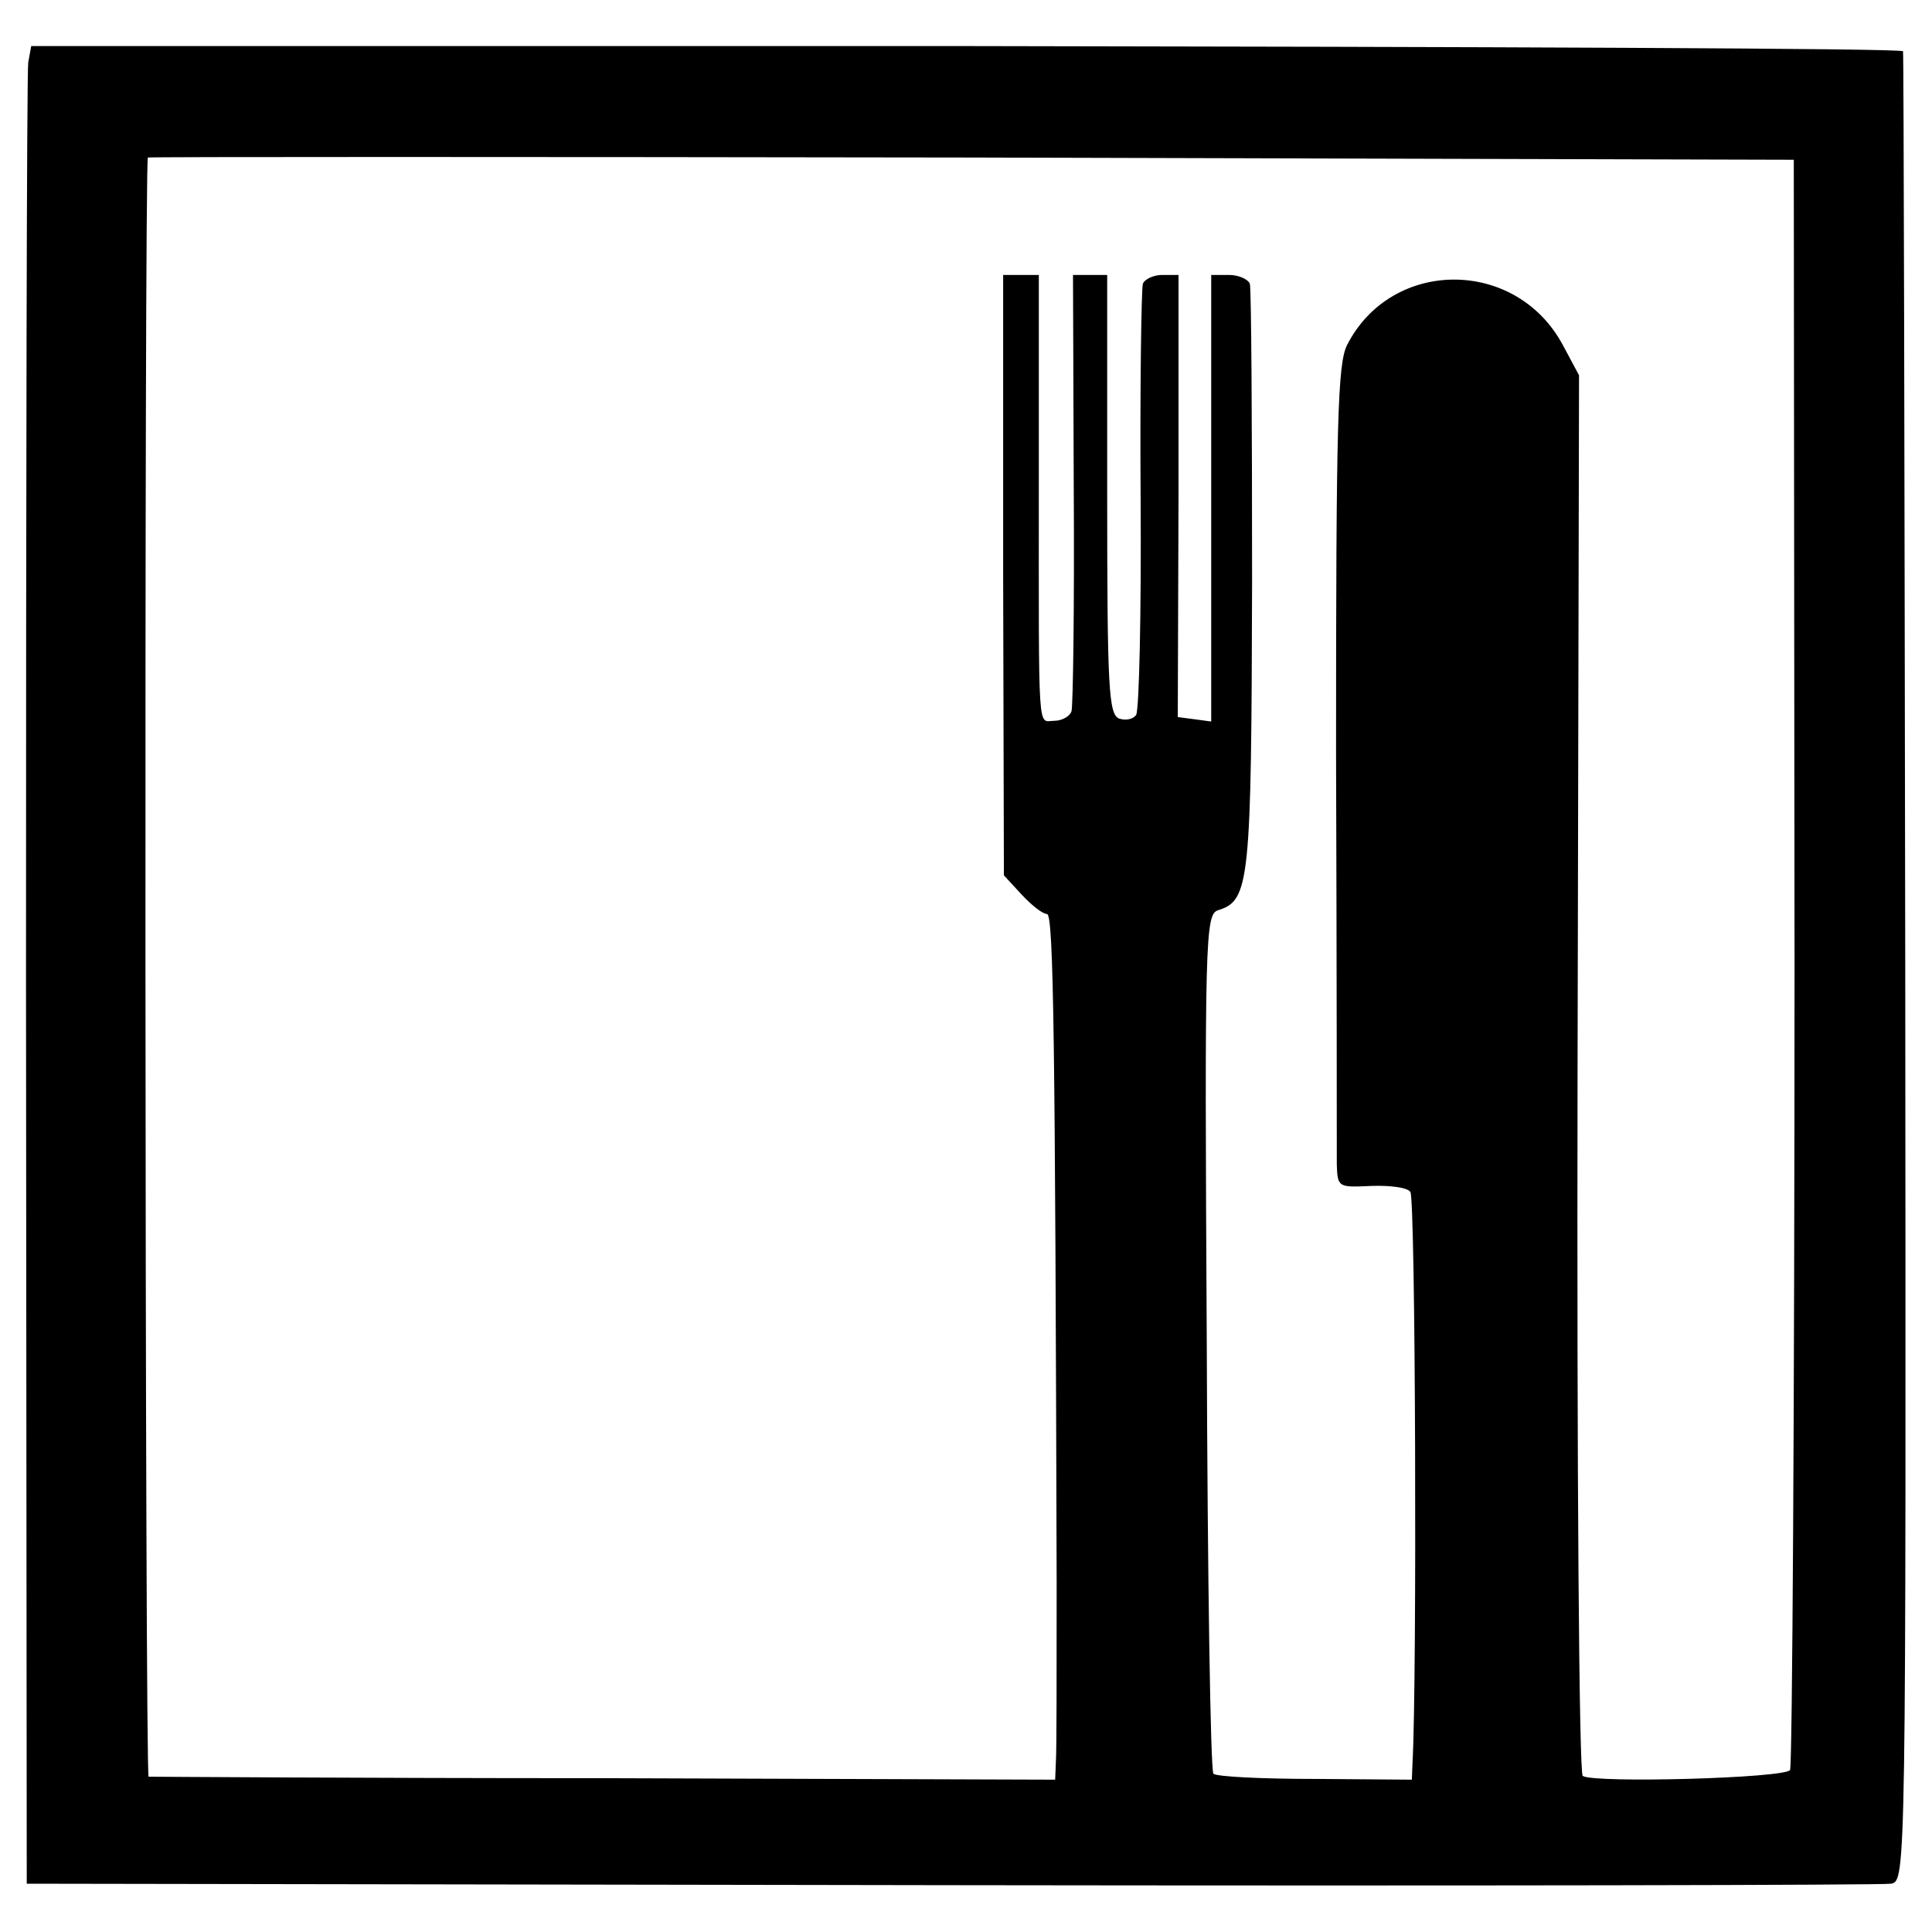 <?xml version="1.0" standalone="no"?>
<!DOCTYPE svg PUBLIC "-//W3C//DTD SVG 20010904//EN"
 "http://www.w3.org/TR/2001/REC-SVG-20010904/DTD/svg10.dtd">
<svg version="1.0" xmlns="http://www.w3.org/2000/svg"
 width="260pt" height="260pt" viewBox="0 0 260 260"
 preserveAspectRatio="xMidYMid meet">
<g transform="translate(0,260) scale(0.1,-0.1)"
fill="#000000" stroke="none">
<path d="M38 2516 c-2 -11 -3 -568 -3 -1236 l1 -1215 1244 -2 c685 -1 1254 0
1265 2 20 4 20 11 19 1232 -1 675 -2 1231 -3 1234 0 4 -568 6 -1260 7 l-1259
0 -4 -22z m2377 -1209 c0 -594 -3 -1084 -6 -1089 -7 -11 -263 -18 -279 -8 -5
3 -8 413 -7 945 l2 940 -22 41 c-63 117 -230 117 -290 0 -13 -25 -15 -104 -15
-550 1 -287 1 -535 1 -553 1 -31 2 -31 46 -29 25 1 49 -2 53 -8 7 -9 9 -654 3
-766 l-1 -25 -130 1 c-71 0 -133 3 -137 7 -4 4 -8 266 -9 582 -3 542 -2 574
15 580 43 13 45 37 46 443 0 213 -1 393 -3 400 -2 6 -15 12 -28 12 l-24 0 0
-301 0 -300 -22 3 -23 3 1 298 0 297 -22 0 c-12 0 -24 -6 -26 -12 -2 -7 -4
-138 -3 -291 1 -152 -2 -282 -6 -289 -4 -6 -14 -8 -23 -5 -14 6 -16 40 -16
302 l0 295 -23 0 -23 0 1 -287 c1 -159 -1 -294 -3 -300 -2 -7 -13 -13 -23 -13
-23 0 -21 -29 -21 323 l0 277 -24 0 -24 0 0 -404 1 -404 24 -26 c13 -14 28
-26 34 -26 9 0 11 -172 13 -900 0 -118 0 -226 -1 -240 l-1 -25 -607 2 c-335 0
-610 2 -613 2 -5 1 -6 2171 -1 2179 0 1 499 1 1108 0 l1107 -3 1 -1078z"/>
</g>
</svg>
